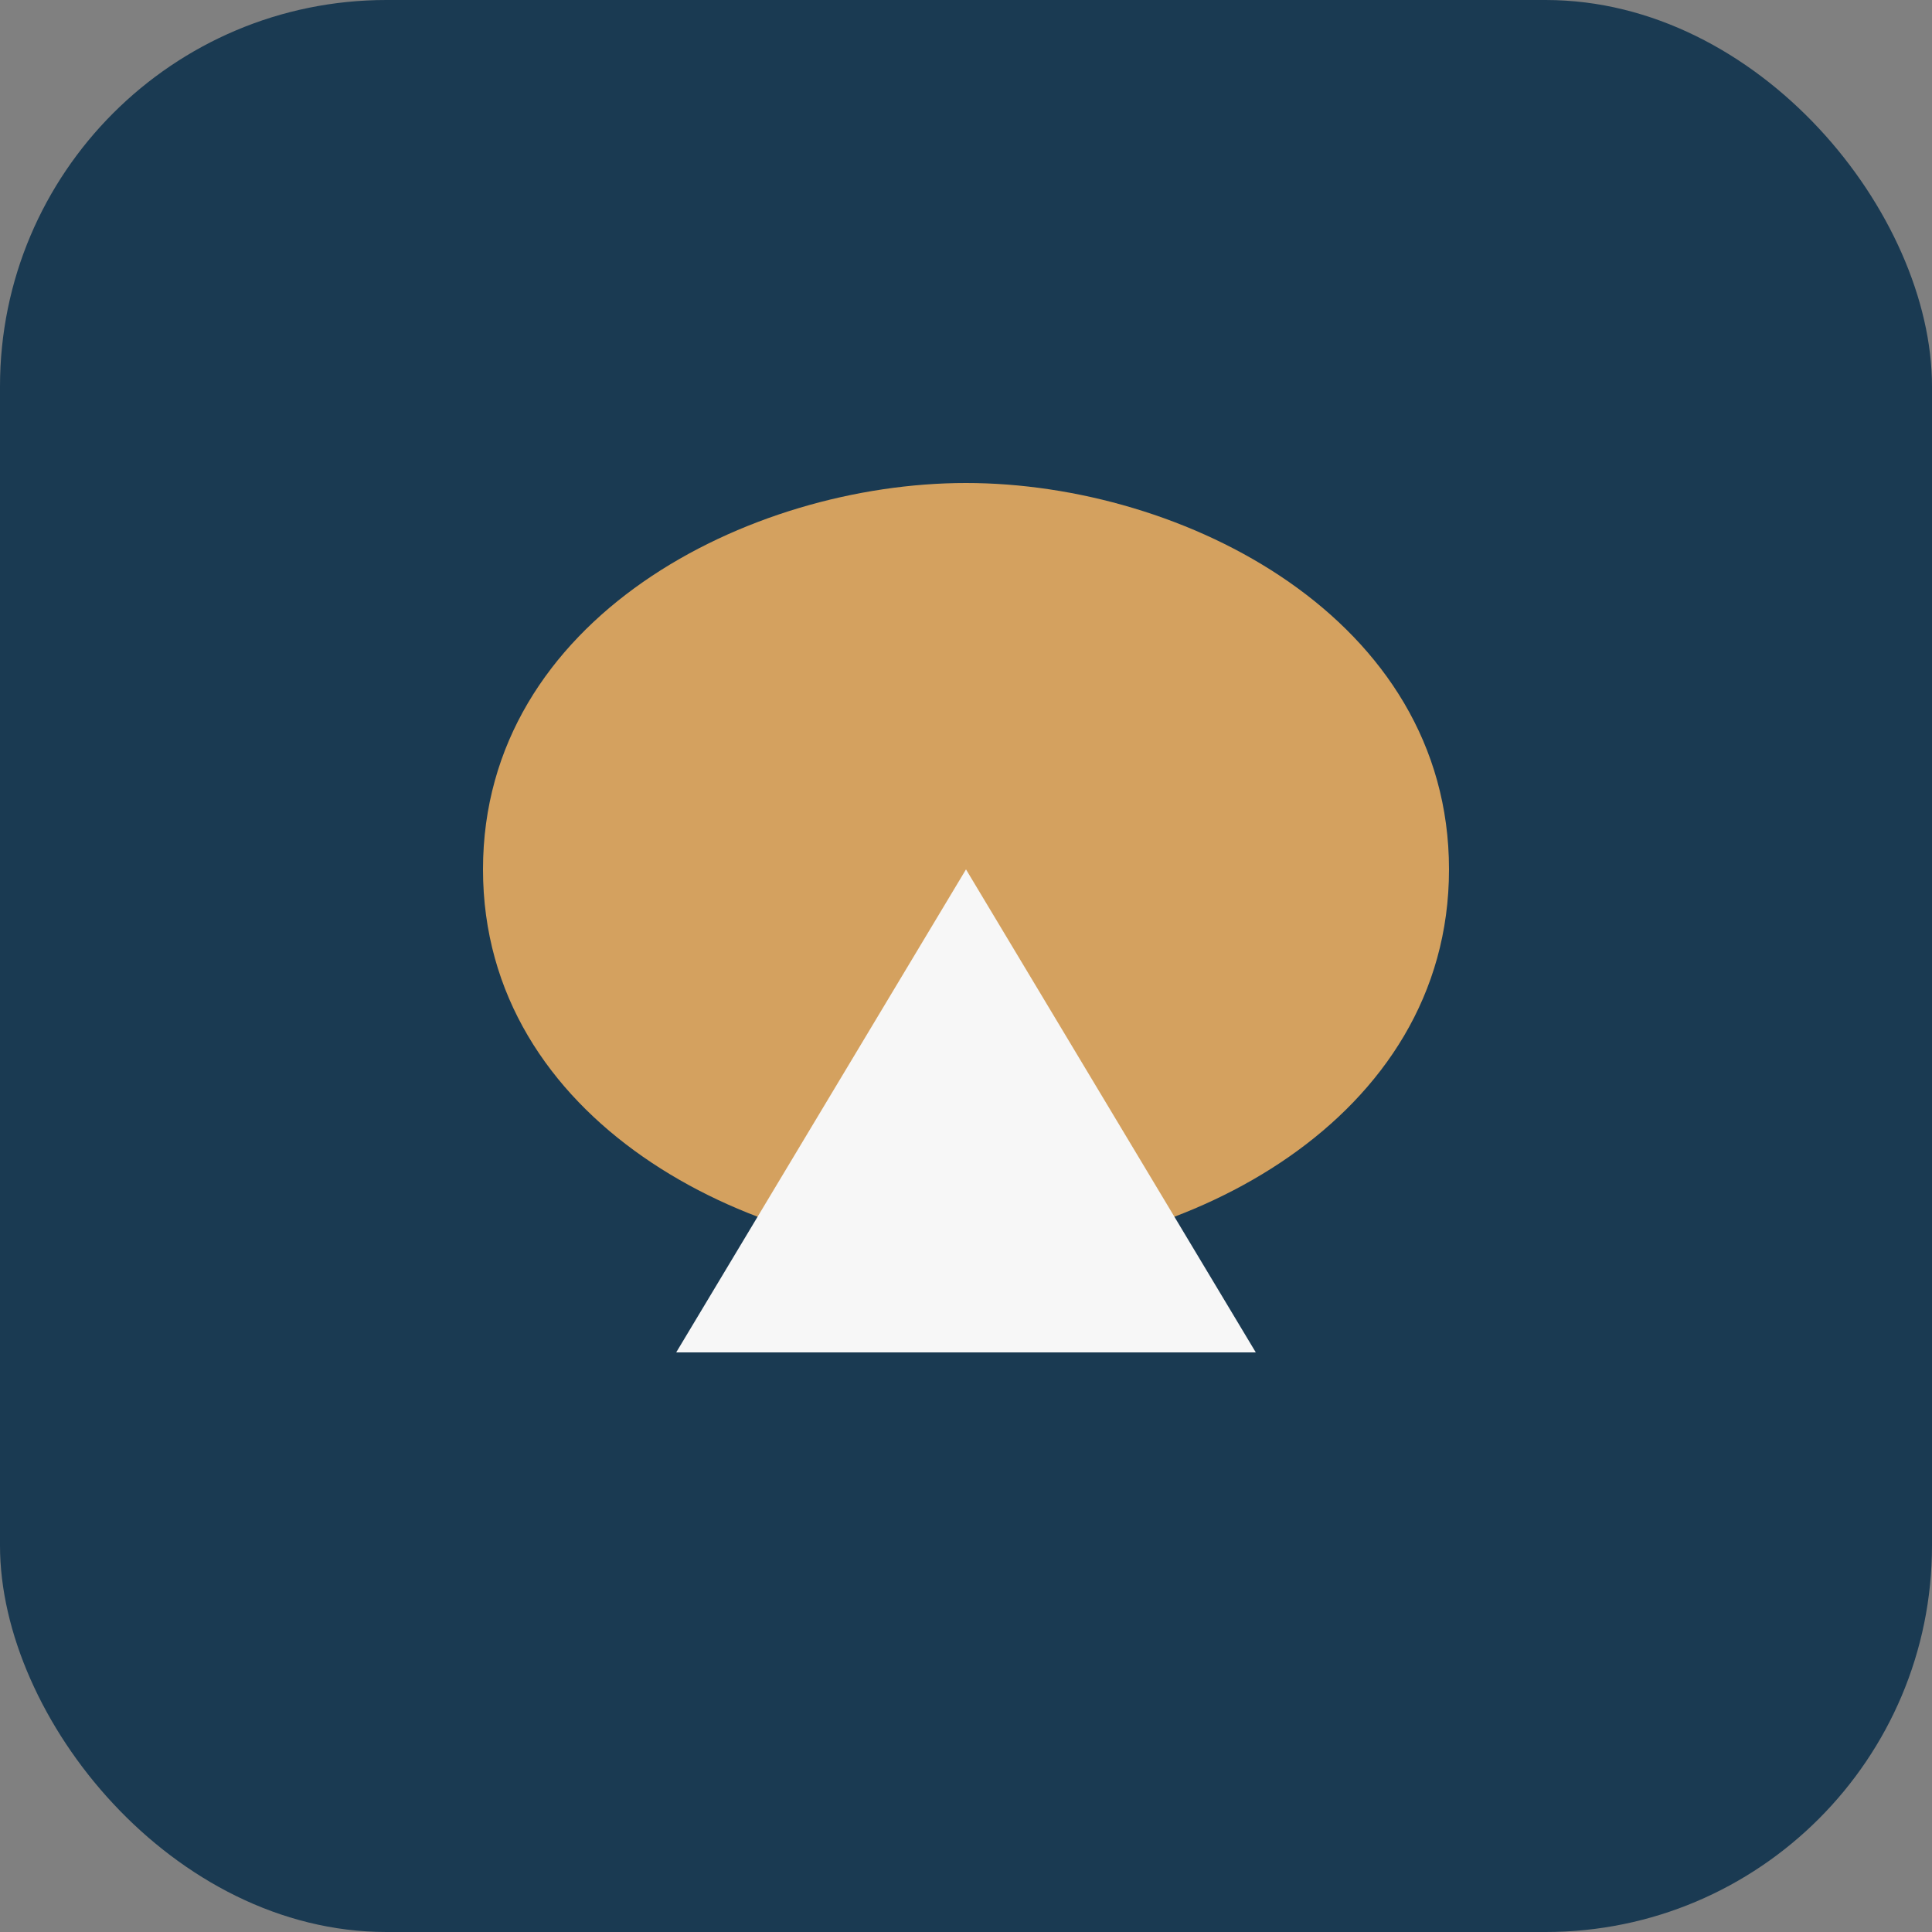 <?xml version="1.0" encoding="UTF-8"?>
<svg xmlns="http://www.w3.org/2000/svg" width="40" height="40" viewBox="0 0 40 40"><rect x="0" y="0" width="40" height="40" fill="#808080" stroke="none"/><rect width="40" height="40" rx="8" fill="#1A3A52"/><path d="M20 10c4.5 0 10 2.8 10 8s-5.5 8-10 8-10-2.8-10-8 5.5-8 10-8z" fill="#D4A15F"/><path d="M20 18l6 10H14z" fill="#F7F7F7"/></svg>